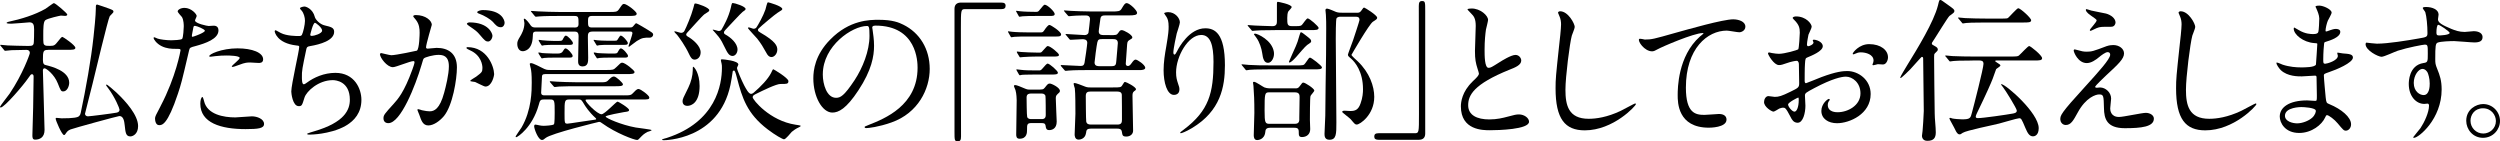 <svg xmlns="http://www.w3.org/2000/svg" id="_&#x30EC;&#x30A4;&#x30E4;&#x30FC;_2" viewBox="0 0 1068.47 60.39"><g id="_&#x30EC;&#x30A4;&#x30E4;&#x30FC;_1-2"><path d="M20.61,21.32c-2.15,0-2.27.52-2.27,4.35,0,1.69.58,2.02,1.23,2.15,2.34.58,10.01,2.47,10.01,7.54,0,1.5-.91,3.71-2.54,3.71-.98,0-1.1-.33-2.34-3.45-1.5-3.83-4.94-6.43-5.66-6.43-.52,0-.71.46-.71.91,0,1.95.71,22.56.71,25.42,0,3.25-2.08,4.16-4.03,4.16-1.04,0-1.17-.78-1.17-1.82,0-1.69.33-10.08.33-11.96.06-4.68.19-12.68.19-13,0-.46,0-1.17-.71-1.17-.46,0-.58.19-1.75,1.88-1.76,2.6-10.01,12.35-11.64,12.35-.19,0-.26-.13-.26-.33,0-.26,3.64-4.94,4.1-5.59,5.59-8.26,8.65-16.9,8.65-17.36,0-1.04-.71-1.36-1.43-1.36-1.56,0-3.77.06-6.37.13-.32,0-2.54.26-2.73.26-.26,0-.39-.2-.58-.46l-1.23-1.5c-.26-.33-.33-.33-.33-.46s.19-.13.26-.13c.39,0,2.47.2,2.93.26,2.41.07,5.4.2,7.8.2h1.43c1.23,0,1.56-.2,1.82-.78.26-.39.26-5.53.26-6.24,0-2.01-.33-3.05-2.02-3.05-.33,0-6.44.58-7.67.58-.46,0-2.08,0-2.08-.33,0-.26.65-.39.72-.46,5.52-1.17,11.38-2.99,15.93-5.59.58-.33,3.19-2.41,3.58-2.41.65,0,5.72,4.35,5.72,4.88,0,.39-.46.58-.91.58-.13,0-1.5-.13-1.82-.13-.26,0-5.59,1.17-6.63,1.95-.91.65-.91,3.51-.91,6.57,0,3.38,0,3.71.72,4.16.39.26.98.26,2.27.26,1.75,0,2.02-.33,3.38-2.02.91-1.17,1.43-1.82,1.82-1.82.26,0,5.53,3.51,5.53,4.68,0,.85-1.3.85-3.45.85h-8.13ZM23.79,50.7c0-.26.2-.33.39-.33.33,0,1.82.2,2.15.2,5.2,0,6.89-.39,7.41-.91.52-.46.71-1.04.78-1.5,2.15-10.08,4.42-22.75,5.46-32.5.26-2.08.98-9.36.98-12.03,0-1.3,0-1.69.58-1.69.26,0,4.55,1.56,5.13,1.75,1.63.65,1.82.71,1.82,1.37,0,.39-1.5,1.62-1.62,1.95-.71,1.23-6.31,24.64-7.35,28.93-.26,1.24-3.19,12.42-3.19,12.68,0,.65.58,1.1,1.23,1.1.91,0,10.47-1.23,12.16-1.56.39-.07,1.37-.26,1.37-1.3,0-.52-1.89-5.2-4.81-9.1-.78-1.04-.91-1.17-.91-1.37,0-.13.06-.26.19-.26.33,0,3.19,2.47,4.16,3.38,4.16,3.9,9.3,9.75,9.3,14.37,0,3.51-2.34,4.42-3.31,4.42-1.95,0-2.08-1.69-2.41-4.75-.19-1.88-.58-3.96-2.27-3.96-.58,0-19.83,5.27-20.87,5.72-1.24.52-1.5.97-2.15,1.88-.13.26-.33.52-.65.52-.91,0-3.58-6.24-3.58-7.02Z"></path><path d="M68.58,45.44c6.69-12.68,8.58-23.86,8.58-23.92,0-.65-.26-.65-2.34-.65-1.37,0-3.64-.07-5.79-1.17-2.08-1.04-3.38-2.86-3.38-3.51,0-.2.19-.26.26-.26.26,0,1.24.52,1.5.58.98.33,3.64.71,5.79.71.98,0,4.1-.13,4.62-.58s.72-4.88.72-5.33c0-.52,0-2.73-.78-4.03-.26-.33-1.82-1.95-1.82-2.41,0-.65,1.23-1.5,2.92-1.5,2.93,0,5.2,2.67,5.2,3.45,0,.33-.71,1.62-.71,1.95,0,1.24,5.2,2.34,5.85,2.34.26,0,1.69-.13,2.02-.13.52,0,2.15,0,2.15,2.02,0,3.64-5.52,5.52-9.82,6.69-2.21.58-2.47.65-2.73,1.82-3.31,14.17-3.38,14.24-4.75,18.46-4.49,13.52-6.83,13.52-8.06,13.52-1.56,0-1.75-2.15-1.75-2.86,0-.78.33-1.43,2.34-5.2ZM82.29,15.73c.33,0,5.27-1.75,5.27-2.6,0-.65-3.51-2.08-4.23-2.08-.39,0-.58.13-.71.78-.26,1.3-.26,1.5-.58,3.06-.07.46-.13.84.26.84ZM87.23,43.29c1.36,5.66,8.39,6.89,13.33,6.89,1.1,0,6.05-.46,7.09-.46,2.21,0,5.2,1.11,5.2,3.25,0,1.89-2.41,2.21-7.93,2.21-10.53,0-19.31-2.67-19.31-10.86,0-1.5.39-2.86.91-2.86.26,0,.65,1.62.72,1.82ZM101.6,20.67c6.18,0,10.86,1.82,10.86,4.68,0,1.56-1.37,1.56-1.89,1.56-.58,0-3.12-.2-3.64-.2-1.17,0-2.15,0-4.81,1.04-1.62.58-2.27.84-2.73.84-.13,0-.33,0-.33-.19,0-.46,3.38-2.92,3.38-3.64,0-.97-4.62-1.04-5.59-1.04-1.43,0-3.19.07-4.68.26-.39.06-1.89.26-2.15.26-.06,0-.52,0-.58-.13-.46-.85,5.2-3.45,12.16-3.45Z"></path><path d="M134.55,7.28c.32,1.11,2.15,3.12,4.23,3.58,2.73.65,4.03.97,4.03,2.73,0,3.71-5.98,5.39-10.27,6.11-1.3.2-1.43.52-1.63,1.37-1.69,8.06-1.95,9.17-1.88,11.96,0,.84,0,2.99.78,2.99.39,0,.91-.39,1.37-.72,2.99-2.21,7.28-4.16,12.16-4.16,8.19,0,11.12,6.83,11.12,11.51,0,10.99-11.83,13.59-17.03,14.43-2.47.39-4.75.46-5.2.46-.19,0-.98,0-.98-.33,0-.2,2.54-.97,3.06-1.11,12.94-3.77,15.21-9.17,15.21-13.46,0-7.93-6.11-8.39-7.28-8.39-6.18,0-11.25,4.81-12.09,7.41-1.04,3.31-1.1,3.71-2.47,3.71-2.67,0-3.19-5.66-3.19-6.24,0-3.06,3.38-17.23,3.38-19.05,0-.52-.13-.52-1.24-.65-8.26-.97-9.23-5.72-9.23-6.04,0-.2.13-.46.33-.46.33,0,1.89,1.04,2.28,1.17,2.53,1.3,6.63,1.3,7.73,1.3.78,0,1.04-.13,1.3-.52.52-.98,1.3-4.36,1.3-5.98,0-1.43-.52-3.32-1.43-4.36-.52-.58-.72-.78-.72-.97,0-.52,1.62-.78,1.95-.78.58,0,3.51.91,4.42,4.49ZM132.6,14.89c0,.39.39.46.65.46.98,0,4.42-.98,4.42-2.28s-2.67-3.32-3.06-3.32c-.85,0-2.02,5.01-2.02,5.14Z"></path><path d="M162.37,23.21c0-.26.26-.52.59-.52.19,0,3.57.91,4.29.91,1.89,0,10.79-1.88,10.92-1.95,1.1-.78,1.17-7.34,1.17-7.67,0-1.69-.13-3.64-1.62-5.53-.98-1.17-1.1-1.3-1.1-1.5,0-.46.78-.52,1.04-.52,4.35,0,6.89,2.47,6.89,4.16,0,.06-2.47,8.38-2.47,9.62,0,.39.26.58.72.58.32,0,3.31-.33,3.83-.33,4.88,0,8.65,2.34,8.65,8.32,0,5.14-1.82,16.32-5.59,20.87-1.82,2.14-4.42,3.96-6.63,3.96-2.4,0-3.06-2.28-3.83-4.49-.13-.46-.85-1.95-.85-2.14s.13-.33.33-.33c.26,0,1.43.39,1.62.46,1.37.33,2.67.46,3.31.46,1.89,0,4.29-.91,6.18-7.93.72-2.6,2.02-7.87,2.02-11.31,0-4.55-2.6-4.88-4.49-4.88-2.08,0-5.79.97-6.24,1.56-.26.32-.32.58-.97,2.79-2.6,8.84-8.91,24.83-14.17,24.83-1.43,0-2.08-.91-2.08-2.08,0-1.37.46-1.89,4.36-6.18,1.75-1.95,4.48-4.94,8-14.69.26-.65.91-2.6.91-3.05,0-.2-.06-.52-.46-.52-1.43,0-7.48,2.6-8.78,2.6-2.54,0-5.53-4.1-5.53-5.53ZM207.48,36.99c-.71,0-3.71-1.69-4.42-1.95-.46-.13-2.08-.2-2.08-.46,0-.39,2.15-1.5,2.54-1.82,2.4-1.82,2.67-2.01,2.67-3.77,0-1.11-.46-5.33-5.27-7.48-.52-.26-1.56-.71-1.56-.97,0-.39.26-.39.45-.39,8.32,0,11.31,8.19,11.38,11.51,0,.78-.98,5.33-3.71,5.33ZM210.47,15.21c0,1.1-.78,2.54-1.89,2.54-.91,0-1.43-.39-3.44-2.8-1.3-1.56-1.95-2.01-4.62-3.83-.33-.19-.98-.71-.98-.97,0-.2.52-.58,1.1-.58,8.32,0,9.82,4.88,9.82,5.66ZM215.67,9.75c0,.78-.52,1.89-1.62,1.89-1.43,0-2.15-.85-3.45-2.34-1.04-1.1-3.64-2.67-5.79-3.44-.65-.2-.85-.46-.85-.65,0-.52,1.56-.91,2.34-.91,8.06,0,9.36,4.23,9.36,5.46Z"></path><path d="M266.37,40.76c3.06,0,3.32,0,4.49-1.3,1.17-1.3,1.69-1.43,2.02-1.43.98,0,4.62,2.79,4.62,3.58,0,.91-.39.91-3.45.91h-22.88c-.65,0-.91,0-.91.33,0,.84,5,5.98,6.83,5.98,1.36,0,6.24-5.39,6.83-5.39.46,0,4.94,2.73,4.94,3.58,0,.58-.32.65-2.27.91-.71.13-7.74,1.36-7.74,1.88,0,.65,6.7,3.58,12.81,4.68,1.04.2,6.83.85,6.83,1.11,0,.33-1.5.65-1.76.78-1.62.91-1.75,1.04-3.57,2.92-.33.39-.52.52-.91.52-1.17,0-8.97-2.86-14.82-7.08-.58-.46-.91-.65-1.43-.65-.06,0-20.54,4.94-22.82,6.89-.78.65-1.04.84-1.56.84-1.63,0-3.32-4.81-3.32-5.79,0-.32.06-.78.52-.78.26,0,1.43.26,1.69.32.65.13,1.17.2,1.75.2.71,0,4.03-.13,4.49-.65.32-.33.32-4.1.32-4.88,0-5.26,0-5.72-1.95-5.72h-2.6c-1.62,0-1.75.39-2.27,2.34-2.67,9.56-9.04,13.78-9.62,13.78-.13,0-.26-.06-.26-.19,0-.39,2.15-3.32,2.54-3.97,4.35-7.47,4.35-15.86,4.35-19.18,0-3.71-.19-4.94-.39-5.98-.06-.33-.45-1.69-.45-1.95,0-.33.32-.39.58-.39.84,0,4.29,1.82,4.55,1.95,1.82.98,2.34.98,3.57.98h23.86c2.86,0,3.19.06,4.49-1.24,1.62-1.62,1.88-1.88,2.47-1.88,1.23,0,5.27,3.31,5.27,3.96,0,.91-1.24.91-3.45.91h-34.65c-1.36,0-1.49.46-1.49,1.56,0,.98-.33,5.46-.33,6.37,0,1.17.98,1.17,1.5,1.17h33.61ZM245.44,11.77c.91,0,1.82-.07,1.82-1.5,0-2.92,0-3.45-1.76-3.45h-6.89c-1.5,0-5.92,0-8.19.2-.26,0-1.17.13-1.36.13-.26,0-.39-.13-.58-.39l-1.24-1.5c-.26-.33-.32-.33-.32-.46,0-.07.06-.13.26-.13.46,0,2.47.19,2.86.19,2.99.13,5.85.26,8.91.26h21.39c2.79,0,3.38,0,4.16-1.1,1.43-2.08,1.56-2.34,2.21-2.34,1.17,0,5.4,3.25,5.4,4.16,0,.97-1.17.97-3.51.97h-15.6c-1.56,0-1.69.84-1.69,2.08,0,2.15,0,2.86,1.69,2.86h16.12c.46,0,1.04,0,1.43-.46.26-.2,1.04-1.37,1.3-1.37s2.08,1.11,2.67,1.43c4.35,2.6,4.62,2.73,4.62,3.51,0,.46-.46,1.23-1.43,1.23-2.54,0-3.19,0-5.52,1.43-.33.2-2.67,1.95-3.32,2.47-.13,0-.26-.06-.26-.26,0-.26,1.69-4.88,1.69-5.53,0-.71-.58-.71-.98-.71h-16.12c-1.95,0-1.95,1.04-1.95,2.54,0,1.37.13,7.41.13,8.65,0,1.62,0,3.71-2.41,3.71-1.89,0-1.89-1.56-1.89-2.28,0-1.62.2-9.04.2-10.6,0-1.88-.85-2.01-1.89-2.01h-16.06c-1.56,0-1.56.46-1.62,2.08-.19,6.24-3.97,6.31-4.29,6.31-1.62,0-2.34-1.56-2.34-3.12,0-.91.13-1.43,1.3-3.32.46-.78,1.75-2.92,1.75-5.59,0-.26-.26-1.36-.26-1.62,0-.13.06-.26.19-.26.71,0,2.28,2.15,2.73,2.86.59.78,1.1.91,2.21.91h16.45ZM238.49,22.88q1.62,0,2.15-1.11c.26-.39.65-1.1,1.04-1.1.91,0,3.06,2.47,3.06,3.18,0,.78-.71.78-1.82.78h-6.63c-1.11,0-2.34,0-3.71.13-.2,0-.91.2-.98.2-.13,0-.26-.2-.46-.52l-.91-1.43c0-.06-.13-.26-.13-.39s.06-.2.13-.2c.26,0,1.3.2,1.5.26.52,0,2.73.2,4.68.2h2.08ZM238.55,17.49c1.62,0,1.69,0,2.21-1.1.2-.39.65-1.17,1.04-1.17.85,0,3.06,2.47,3.06,3.18,0,.78-.71.78-1.82.78h-6.7c-1.04,0-2.28,0-3.71.13-.13,0-.85.2-.98.2-.06,0-.13-.07-.39-.46l-.91-1.43c0-.06-.13-.32-.13-.39,0-.13,0-.2.13-.2.26,0,1.3.2,1.5.2,1.56.13,3.12.26,4.68.26h2.02ZM256.04,35.17c2.92,0,3.19,0,4.42-1.36.85-.85,1.37-1.11,1.95-1.11.91,0,3.83,2.73,3.83,3.32,0,.84-1.3.84-3.51.84h-16.06c-1.89,0-5.07,0-7.67.13-.26,0-1.76.2-1.89.2-.26,0-.39-.13-.58-.39l-1.3-1.5q-.26-.32-.26-.46c0-.13.13-.13.19-.13.46,0,2.41.2,2.86.2,1.89.07,5.27.26,8.97.26h9.04ZM243.36,42.51c-2.08,0-2.08.58-2.08,5.79,0,4.29,0,4.55,1.24,4.55.78,0,9.88-1.5,11.7-1.69.2,0,.58-.07.58-.33,0-.2-.19-.33-.26-.39-2.86-2.6-4.42-5.14-4.75-5.66-1.24-2.08-1.37-2.28-2.54-2.28h-3.9ZM262.08,17.42c1.1,0,1.56,0,1.76-.33.78-1.24,1.17-1.88,1.43-1.88.91,0,3.06,2.54,3.06,3.18,0,.78-.71.78-1.82.78h-6.63c-1.1,0-2.34,0-3.71.13-.13,0-.91.2-.98.2-.13,0-.33-.33-.39-.46l-.91-1.5c-.06-.07-.19-.26-.19-.39,0-.07.06-.13.13-.13.26,0,1.3.2,1.5.2.52.07,2.73.2,4.68.2h2.08ZM262.15,22.88c1.43,0,1.63,0,2.15-1.11.2-.39.65-1.1,1.04-1.1.91,0,3.06,2.54,3.06,3.18,0,.78-.71.78-1.82.78h-6.63c-1.17,0-2.34,0-3.71.13-.19,0-.91.2-.98.2-.13,0-.26-.2-.46-.52l-.91-1.43c-.06-.13-.13-.26-.13-.39s.06-.2.13-.2c.26,0,1.3.2,1.5.26.52,0,2.73.2,4.68.2h2.08Z"></path><path d="M333.58,35.88c-1.82,0-7.41,2.73-10.66,4.35-.84.46-1.23.65-1.23,1.37,0,.97,7.22,10.01,18.33,11.7.33.07,2.21.26,2.21.52,0,.13-.32.39-.78.58-1.17.52-2.41,1.37-3.06,1.95-.46.46-2.54,3.18-3.31,3.18-.59,0-3.71-1.75-6.96-4.22-8.84-6.7-10.92-13.52-13.07-21.71-.78-3.06-1.04-3.45-1.37-3.45-.26,0-.52.2-.52.39-.13,1.11-.78,4.88-.98,5.79-5.01,23.6-28.28,23.6-28.54,23.6s-.72-.07-.72-.26,1.76-.65,2.02-.71c21.19-6.83,23.6-23.01,23.6-29.9,0-.84,0-1.36-.13-1.82-.19-.85-.32-1.24-.32-1.62,0-.26.39-.26.58-.26.58,0,6.89.58,6.89,2.21,0,.26-.58,1.23-.58,1.49,0,.78,2.08,5.53,3.06,7.41.84,1.56,1.95,3.64,2.92,3.64.46,0,.78-.2,1.11-.46,3.19-2.73,6.11-5.79,7.48-8.45.19-.39.71-1.62.91-1.62s6.5,3.77,6.5,5.07-.78,1.24-3.38,1.24ZM302.77,5c-.33.26-1.37.85-1.63,1.04-1.1.78-5.52,5.92-6.63,7.02-.72.78-1.24,1.3-1.24,1.69s.33.65.52.78c2.34,1.3,5.66,4.1,5.66,6.83,0,2.08-1.37,3.12-2.6,3.12-1.17,0-1.75-1.11-2.34-2.34-1.69-3.64-4.16-7.02-5.14-8.25-.2-.2-1.17-1.11-1.17-1.37,0-.13.13-.13.26-.13.39,0,2.21.65,2.6.65s1.1-.13,1.43-.78c.84-1.56,2.99-6.63,3.83-9.82.46-1.89.46-1.95.85-1.95.98,0,6.11,1.82,5.98,2.92-.06.26-.26.52-.39.58ZM299,36.73c0,7.15-3.51,8.51-5.2,8.51-1.82,0-2.08-1.3-2.08-1.95,0-.91.26-1.43,2.47-5.85,1.17-2.34,1.89-5.33,1.89-7.41,0-.46,0-1.5.13-1.5.33-.2,2.79,2.6,2.79,8.19ZM317.4,5.07c-.59.39-6.18,6.44-7.41,7.74-.46.46-.58.78-.58,1.04,0,.33.13.65.52.84,2.34,1.3,5.27,3.77,5.27,6.5,0,1.3-.84,2.73-2.15,2.73-1.43,0-2.21-1.56-2.6-2.28-1.82-3.71-2.27-4.55-3.31-5.92-.58-.78-1.82-2.08-2.54-2.92,0-.13.13-.13.26-.13.32,0,1.95.58,2.34.58.46,0,.91-.2,1.17-.58.91-1.56,2.99-5.2,3.97-9.36.39-1.82.46-2.02.85-2.02.78,0,5.65,1.5,5.46,2.6-.06.39-.39.58-1.23,1.17ZM323.96,12.81c0,.52.26.65,1.1,1.17,6.44,3.71,7.15,5.66,7.15,7.21,0,1.82-1.3,3.19-2.47,3.19s-1.82-1.04-2.15-1.69c-1.56-2.79-2.21-3.9-3.96-6.17-.59-.71-3.97-4.23-3.97-4.55,0-.19.26-.26.39-.26.32,0,1.69.58,2.02.58.46,0,.97-.19,1.23-.58.71-1.04,2.86-4.81,3.83-7.61.2-.46.65-3.12,1.1-3.12.26,0,6.11,1.63,6.11,2.86,0,.39-.26.52-2.02,1.62-.98.58-6.96,5.59-8.06,6.7-.13.13-.33.33-.33.65Z"></path><path d="M372.78,11.83c0,.2.13.46.13.72.26,2.08.65,4.16.65,7.02,0,4.36-.98,10.4-6.7,19.05-5.2,7.93-8.52,9.49-11.12,9.49-4.29,0-8.13-6.7-8.13-14.62,0-3.45.72-10.01,7.22-16.58,8.26-8.45,16.97-8.45,20.74-8.45,5.92,0,8.65,1.17,10.47,2.08,7.02,3.45,11.31,10.4,11.31,18.92s-4.88,18.85-16.38,22.88c-5.52,1.95-9.82,2.41-10.79,2.41-.26,0-.65-.07-.65-.46,0-.2.13-.26,1.76-.91,6.76-2.67,20.87-8.26,20.87-24.44,0-2.54-.26-18-18.01-18-1.3,0-1.36.52-1.36.91ZM351.65,31.79c0,4.23,1.69,10.01,5.66,10.01,1.89,0,3.44-.78,7.93-7.54,3.45-5.26,6.37-12.48,6.37-18.92,0-3.9-.26-4.23-1.1-4.23-6.18,0-18.85,8.39-18.85,20.67Z"></path><path d="M427.96,1.11c1.24,0,1.82.39,1.82,1.36s-.52,1.43-1.82,1.43h-15.54c-1.75,0-1.75.39-1.75,8.19,0,7.28.06,39.59.06,46.22,0,1.49-.32,2.08-1.36,2.08-1.43,0-1.43-.46-1.43-4.29V3.77c0-1.82,1.04-2.67,2.79-2.67h17.23Z"></path><path d="M444.86,13.85c.84,0,.98-.2,1.69-1.24.33-.52,1.37-1.95,1.95-1.95.65,0,5,2.86,5,4.03,0,.91-1.04.91-1.95.91h-12.68c-1.3,0-3.51,0-5.27.13-.19,0-1.17.2-1.37.2-.13,0-.26-.2-.39-.46l-.85-1.5c-.13-.2-.19-.33-.19-.39,0-.13,0-.2.13-.2.06,0,1.37.2,1.62.2,1.69.19,4.88.26,6.5.26h5.79ZM440.96,52.59c-2.02,0-2.02.58-2.02,2.99,0,.97,0,3.71-3.19,3.71-1.43,0-1.43-1.17-1.43-1.88,0-2.08.2-12.29.2-14.56,0-.39-.06-2.86-.52-4.36-.06-.26-.65-1.43-.65-1.75,0-.26.26-.39.46-.39.71,0,2.21.65,4.55,1.63.85.32,1.24.32,2.08.32h2.21c2.93,0,3.25,0,3.9-.84,1.17-1.5,1.37-1.75,2.15-1.75.72,0,4.29,1.69,4.29,3.12,0,.39-.13.65-.78,1.17-.78.78-.98.97-.98,2.01,0,1.56.39,9.17.39,9.95,0,3.12-2.08,3.64-3.19,3.64-1.3,0-1.43-.84-1.56-1.88-.2-1.11-.91-1.11-1.69-1.11h-4.23ZM442.33,6.83c-1.62,0-3.77,0-5.27.13-.26,0-1.17.2-1.37.2-.13,0-.26-.2-.39-.46l-.84-1.5c-.13-.2-.2-.33-.2-.39,0-.13,0-.2.13-.2.06,0,1.36.2,1.62.2,1.62.19,4.94.26,6.56.26.98,0,1.17,0,1.89-.98q1.62-2.08,2.02-2.08c1.17,0,4.29,2.99,4.29,3.97,0,.84-.98.84-2.21.84h-6.24ZM443.89,30.1c.84,0,.98-.06,1.62-.78,1.1-1.3,1.89-2.15,2.21-2.15.85,0,4.42,3.12,4.42,3.9s-1.24.78-2.54.78h-7.09c-4.23,0-5.52.13-5.72.13-.13.06-.78.19-.91.19-.2,0-.26-.13-.46-.45l-.85-1.5c-.13-.2-.19-.33-.19-.39,0-.13.06-.19.19-.19.19,0,1.43.19,1.62.19,1.82.26,4.75.26,6.5.26h1.17ZM444.15,22.49c.85,0,.91-.07,1.69-.98,1.5-1.69,1.62-1.82,2.01-1.82,1.04,0,4.75,3.06,4.75,3.77s-1.04.71-2.73.71h-7.22c-1.17,0-3.57.07-5.27.2-.26,0-1.17.13-1.36.13s-.26-.13-.39-.39l-.91-1.5c-.13-.26-.13-.33-.13-.46,0-.07,0-.13.13-.13,0,0,1.37.19,1.62.19,1.63.13,4.94.26,6.57.26h1.23ZM445.12,50.9c.58,0,1.82,0,1.82-1.69,0-.71,0-7.87-.13-8.26-.39-.97-1.23-.97-1.82-.97h-4.35c-.52,0-1.89,0-1.89,1.62,0,.71.06,7.87.26,8.39.32.91,1.3.91,1.88.91h4.23ZM474.24,15.02c2.73,0,3.06,0,3.71-.98.59-.84.78-1.17,1.5-1.17.85,0,4.49,1.95,4.49,3.12,0,.39-.19.52-1.3,1.17-.39.26-.84.52-.91,1.75-.06,1.3-.59,7.74-.59,8.32s.33.97.91.97c.39,0,.85-.13,1.56-1.17.85-1.24,1.3-1.56,1.76-1.56.71,0,4.09,2.21,4.09,3.51,0,.84-1.36.91-1.88.97h-22.56c-1.56,0-5.92,0-8.19.2-.2,0-1.17.13-1.37.13-.26,0-.39-.13-.58-.39l-1.3-1.5q-.26-.33-.26-.46c0-.13.13-.13.26-.13,1.17,0,6.96.39,8.32.39,1.1,0,1.43-.46,1.62-1.37.19-.97,1.17-7.74,1.17-8.51,0-1.56-1.5-1.56-2.08-1.56-.71,0-4.49.26-5.07.26-.26,0-.39-.13-.58-.39l-1.23-1.5c-.13-.13-.33-.33-.33-.46s.13-.13.26-.13c1.1,0,6.56.46,7.87.46.71,0,1.5-.26,1.69-1.11.06-.26.65-5.33.65-5.72,0-1.17-.84-1.56-1.69-1.56-.52,0-4.1,0-5.98.2-.19,0-1.17.13-1.36.13s-.46-.26-.58-.46l-1.24-1.43q-.32-.39-.32-.46c0-.13.19-.13.26-.13.39,0,2.41.2,2.86.2,1.88.06,5.2.26,8.91.26h8.39c2.79,0,3.58-.07,4.23-1.17,1.1-1.82,1.43-2.41,2.21-2.41,1.17,0,4.42,3.05,4.42,4.16,0,.91-1.1,1.1-3.77,1.1h-9.95c-.71,0-1.75,0-1.95,1.37-.72,5.01-.72,5.2-.72,5.46,0,1.56,1.37,1.56,1.95,1.56h2.73ZM466.12,54.99c-1.69,0-1.82.71-1.95,1.82-.39,2.86-3.06,2.86-3.19,2.86-1.69,0-1.69-1.88-1.69-2.21,0-1.23.33-7.41.33-8.84,0-2.41,0-8.97-.26-10.86-.07-.26-.52-1.62-.52-1.95,0-.26.32-.33.45-.33.52,0,3.12.98,3.71,1.24,1.3.52,1.62.65,2.99.65h9.69c3.12,0,3.45,0,4.03-1.04.71-1.17.78-1.3,1.17-1.3s4.62,2.08,4.62,3.12c0,.33-.46.65-.78.84-.71.52-.71,1.3-.71,2.08,0,2.08.26,12.48.26,14.82,0,1.43-1.23,2.47-2.86,2.47s-1.69-.46-1.95-2.08c-.19-1.3-1.36-1.3-1.88-1.3h-11.44ZM477.56,53.24c1.69,0,1.95-.85,1.95-2.02,0-2.08,0-9.1-.06-10.66-.06-1.04-.71-1.43-1.88-1.43h-11.57c-1.17,0-1.95.32-1.95,1.88,0,.78.06,10.33.19,10.92.19.98.91,1.3,1.89,1.3h11.44ZM470.99,16.71c-1.17,0-1.75.13-2.02,1.43-.26,1.04-1.17,7.93-1.17,8.58,0,1.56,1.43,1.56,2.02,1.56h5.33c1.75,0,1.82-.78,1.95-2.21.06-1.24.65-6.89.65-7.67,0-1.62-1.23-1.69-2.02-1.69h-4.75Z"></path><path d="M513.37,14.95c-5.53,0-10.73,9.1-10.73,15.99,0,2.08.33,3.25.85,4.81.46,1.24.58,1.76.58,2.47,0,2.14-1.75,2.34-2.34,2.34-2.99,0-4.42-5.4-4.42-10.53,0-3.32.52-6.76,1.17-10.34.91-5.33.98-6.76.98-8.32,0-2.27-.39-3.25-.84-4.03-.13-.26-1.1-1.56-1.1-1.69s.78-.46,1.75-.46c2.99,0,5,2.6,5,4.36,0,.78-1.17,4.09-1.36,4.81-.13.52-1.43,6.44-1.43,8.06,0,.2,0,.91.52.91.33,0,.72-.78,1.17-1.62.72-1.43,5.14-9.62,11.96-9.62,4.03,0,8.39,2.14,8.39,15.79,0,9.17-1.82,19.57-14.17,26.91-2.6,1.56-4.42,2.15-4.68,2.15-.13,0-.26-.07-.26-.2,0-.2.13-.33,1.62-1.43,10.66-8.06,12.61-15.6,12.61-28.86,0-7.15-1.3-11.51-5.27-11.51Z"></path><path d="M554,27.95c2.93,0,3.25,0,3.9-.98,1.43-2.08,1.62-2.34,2.02-2.34.52,0,5.07,3.45,5.07,4.16,0,.85-1.23.85-3.51.85h-19.18c-5.66,0-7.54.13-8.19.19-.19,0-1.17.2-1.37.2-.26,0-.39-.2-.58-.46l-1.23-1.5c-.26-.26-.33-.33-.33-.39,0-.13.13-.2.26-.2.45,0,2.47.26,2.86.26,3.19.2,5.85.2,8.91.2h11.38ZM544.9,12.87c-5.66,0-7.54.13-8.19.2-.2,0-1.17.13-1.37.13-.26,0-.39-.13-.58-.46l-1.23-1.43c-.26-.33-.33-.39-.33-.46,0-.13.13-.13.26-.13.46,0,2.47.2,2.92.2.52,0,5.59.26,7.48.26,1.75,0,1.88-1.11,1.88-2.08V2.28c0-1.37,0-1.5.46-1.5.06,0,5.85,1.04,5.85,2.27,0,.33-1.23,1.56-1.43,1.82-.39.58-.46,2.08-.46,2.79,0,2.67,0,3.51,2.02,3.51h1.75c1.95,0,2.15-.2,2.54-.58.46-.46,1.88-2.73,2.41-2.73.84,0,4.68,3.45,4.68,4.03,0,.97-1.17.97-3.51.97h-15.15ZM553.67,37.77c.52,0,1.17,0,1.75-.85,1.1-1.49,1.17-1.62,1.62-1.62.78,0,4.68,2.54,4.68,3.38,0,.46-1.5,1.95-1.62,2.34-.26.58-.26,9.36-.26,10.27,0,.58.13,3.32.13,3.9,0,2.14-1.5,3.38-3.51,3.38-1.17,0-1.37-.58-1.37-1.5,0-1.62,0-2.47-1.82-2.47h-10.47c-1.82,0-1.95.97-2.02,1.75-.33,3.51-3.38,3.51-3.51,3.51-1.43,0-1.43-1.69-1.43-2.08,0-1.5.26-8.19.26-9.49,0-5.72-.13-7.87-.39-11.64,0-.19-.19-1.1-.19-1.3,0-.39.32-.39.46-.39.78,0,3.77,2.14,4.42,2.4.52.2,1.43.39,2.02.39h11.25ZM541.91,26.85c-1.56,0-2.15-1.62-2.47-4.22-.26-1.82-1.1-4.62-2.47-6.5-.13-.13-1.04-1.36-1.04-1.43,0-.26.26-.33.46-.33.98,0,7.28,2.73,8.06,7.87.32,2.28-.98,4.62-2.54,4.62ZM542.49,39.46c-1.95,0-2.02.39-2.02,7.8,0,5.33.26,5.66,2.21,5.66h10.73c1.95,0,1.95-1.3,1.89-2.6,0-1.23.13-7.28.13-8.64,0-.98,0-2.21-1.95-2.21h-10.99ZM560.37,17.68c0,.39-.32.58-.78.91-1.37.84-1.82,1.37-5.53,5.66-.65.71-2.21,2.47-2.99,2.47-.19,0-.19-.2-.19-.33,0-.19,2.47-5.52,2.93-6.63.71-1.69.78-1.88,1.62-4.81.33-1.04.39-1.17.65-1.17.33,0,1.76,1.17,2.27,1.56,1.82,1.43,2.02,1.62,2.02,2.34ZM579.8,5.46c1.1,0,1.43-.13,2.01-.91.78-1.17.91-1.3,1.24-1.3.26,0,5.53,3.25,5.53,4.29,0,.58-.2.71-1.82,1.75-1.56.98-9.17,14.11-9.17,14.17,0,.33,2.34,2.47,2.67,2.73,5.07,4.81,7.08,10.72,7.08,15.21,0,7.67-6.11,11.83-7.48,11.83-.71,0-.91-.26-2.6-2.28-.52-.58-3.64-2.86-3.64-3.12,0-.33.46-.52.91-.52.2,0,2.28.13,2.6.13,1.95,0,3.38-.39,4.36-3.25.91-2.47,1.04-4.68,1.04-6.05,0-7.67-3.51-11.64-4.94-12.94-1.37-1.17-1.5-1.3-1.5-1.88,0-.26,1.88-5.2,2.21-6.17.39-1.17,2.73-8.19,2.73-8.58,0-1.23-.65-1.43-1.69-1.43h-6.37c-.39,0-1.3,0-1.76.71-.32.58-.32,7.54-.32,8.78,0,5.66.26,30.55.26,35.62s0,7.48-2.99,7.48c-2.08,0-2.08-1.75-2.08-2.54,0-.13.33-6.83.33-7.74,0-3.64.26-22.43.33-26.07,0-1.76.06-8.78.06-11.25,0-1.3,0-4.36-.13-5.79,0-.33-.19-1.75-.19-2.01,0-.52.39-.65.72-.65.65,0,3.31,1.24,3.83,1.43.91.33,1.88.33,2.79.33h5.98Z"></path><path d="M589.16,59.74c-1.23,0-1.82-.39-1.82-1.37s.52-1.43,1.82-1.43h15.54c1.75,0,1.75-.39,1.75-8.19,0-7.28-.07-39.59-.07-46.22,0-1.5.33-2.08,1.37-2.08,1.37,0,1.37.46,1.37,4.29v52.33c0,1.82-.97,2.67-2.73,2.67h-17.23Z"></path><path d="M629.27,34.91c1.95-1.82,2.8-2.67,2.8-3.51,0-.2-.46-1.69-.58-2.02-.78-2.47-1.11-3.96-1.11-7.61,0-1.5.33-9.04.33-10.72,0-3.25-.91-4.23-1.95-5.27-1.37-1.43-1.56-1.62-1.56-1.82,0-.26,1.56-.33,1.76-.33,3.71,0,7.02,2.99,7.02,4.88,0,.58-.78,3.51-.91,4.16-.26,1.82-.58,4.81-.58,8.58,0,2.47,0,7.74,1.69,7.74.91,0,1.3-.26,4.81-2.47.71-.45,4.81-3.05,6.7-3.05,1.5,0,2.47,1.3,2.47,2.41,0,1.95-2.67,2.99-5,3.9-15.47,6.24-17.68,10.99-17.68,15.21s3.77,6.05,9.04,6.05c3.25,0,5.85-.65,7.8-1.17,2.93-.78,3.64-.97,4.88-.97,2.21,0,4.29,1.5,4.29,3.12,0,3.32-13.26,3.64-16.71,3.64-2.99,0-12.42,0-12.42-10.21,0-1.82.52-6.3,4.94-10.53Z"></path><path d="M673.01,11.57c0,.65-1.1,3.12-1.23,3.64-.91,3.31-2.73,17.68-2.73,23.14,0,6.57,1.24,12.42,9.95,12.42,3.19,0,7.87-.65,13.65-3.38.98-.46,5.92-3.18,6.18-3.18s.32.19.32.32c0,.71-9.62,11.18-21.84,11.18-8.45,0-12.48-4.88-12.48-17.94,0-4.03.13-5.33,1.5-18.07.26-2.14.85-7.47.85-9.29,0-1.17-.2-2.28-.58-3.19-.07-.19-.72-1.69-.72-1.75,0-.46.52-.65.91-.65,3.38,0,6.24,5.26,6.24,6.76Z"></path><path d="M703.11,16.9c2.79,0,3.77-.26,12.68-2.79,5.79-1.62,20.61-5.85,24.96-5.85,2.27,0,5.2.91,5.2,3.12,0,1.69-1.69,2.41-2.6,2.41-.84,0-4.55-.71-5.33-.71-8.25,0-17.49,7.61-17.49,24.38,0,10.92,4.09,11.64,7.93,11.64.98,0,5.66-.39,6.18-.39,2.01,0,3.25.85,3.25,2.41,0,3.45-7.15,3.45-7.54,3.45-13.33,0-13.33-10.86-13.33-13.91,0-2.86.07-16.64,9.49-25.03.26-.2,1.56-1.24,1.56-1.37s-.26-.13-.39-.13c-3.71,0-17.23,5.79-19.31,6.96-.91.52-1.56.85-2.28.85-3.25,0-6.31-4.36-5.53-5.27.26-.33,2.21.26,2.54.26Z"></path><path d="M779.03,19.76c0,2.15-4.94,4.09-6.5,4.75-.91.33-.97.58-1.11,2.86-.13,1.43-.13,6.7-.13,7.02,0,.39,0,1.17.58,1.17.2,0,5.53-2.21,6.57-2.6,6.44-2.41,9.36-2.6,11.05-2.6,4.75,0,10.01,3.71,10.01,9.82,0,8.58-9.04,12.48-14.37,12.48-3.71,0-6.7-1.89-6.7-5.27,0-3.05,2.67-5.13,3.25-5.13.2,0,.33.19.33.32,0,.2-.13.33-.26.52-.2.26-.58.78-.58,1.75,0,3.12,3.58,3.12,4.22,3.12,4.29,0,9.75-2.86,9.75-8.06,0-4.62-3.45-7.15-6.24-7.15-1.82,0-5.85.85-13.46,4.88-3.64,1.95-4.03,2.14-4.03,3.25,0,.71.2,3.64.2,4.29,0,2.99-.97,7.28-3.32,7.28-1.75,0-2.47-1.37-2.99-2.41-2.08-4.03-2.41-4.03-3.25-4.03-.58,0-1.23.26-1.62.39-.39.19-2.01,1.3-2.47,1.3-.71,0-4.03-1.95-4.03-4.1,0-1.17.71-2.54,1.88-2.54.39,0,2.28.33,2.67.33,1.76,0,2.93-.33,6.76-2.21,3.32-1.62,3.71-1.82,3.71-3.64,0-1.5-.07-7.02-.13-8.13,0-.46-.2-1.43-.91-1.43-.78,0-2.6.46-2.99.58-3.32,1.11-3.64,1.24-4.62,1.24-2.21,0-4.68-4.49-4.68-4.94,0-.33.26-.46.52-.46.2,0,.98.26,1.17.26,1.17.2,2.15.33,2.99.33,2.34,0,7.87-1.56,8.26-1.95.32-.46.65-6.37.65-7.08,0-2.02-.33-3.32-2.14-5.2-.13-.13-.91-.91-.91-1.04,0-.58,1.04-.71,1.43-.71,4.36,0,6.7,3.18,6.7,4.42,0,.58-1.24,2.92-1.37,3.38-.06.46-.65,3.06-.65,4.23,0,.26.13.71.52.71.46,0,2.28-.71,2.28-1.62,0-.13-.33-.78-.33-.91,0-.06.13-.2.26-.26.91-.13,4.03.78,4.03,2.79ZM764.21,44.66c0,.98,1.75,3.06,2.73,3.06.91,0,1.82-1.82,1.82-5,0-.26,0-.91-.19-1.04-.2,0-4.36,2.08-4.36,2.99ZM806.91,24.44c0,1.37-.78,3.12-2.15,3.12-.39,0-1.88-.13-2.21-.13-.33.07-1.69.46-1.95.46-.13,0-.33-.06-.33-.32,0-.13.2-.46.2-.52.13-.39.26-.71.26-1.17,0-2.6-3.25-3.51-5.46-3.51-1.04,0-1.62.26-2.54.65-.26.13-.46.2-.65.2s-.26-.07-.26-.26c0-.46,2.73-4.1,7.02-4.1,5,0,8.06,2.6,8.06,5.59Z"></path><path d="M827,22.75c-.39.39-.39.65-.39,1.69,0,5.27.19,19.05.26,24.05,0,2.27.46,5.85.46,8.06,0,2.34-.84,3.64-3.64,3.64-2.14,0-2.27-1.82-2.27-2.15s.19-1.75.26-2.08c.07-.58.52-7.02.52-8.51,0-3.51-.26-19.05-.26-22.17,0-.52,0-.98-.58-.98-.26,0-4.09,4.49-4.94,5.33-.52.58-3.77,3.71-4.09,3.71-.2,0-.2-.13-.2-.2,0-.39,2.6-4.62,3.06-5.4,4.29-6.96,11.31-18.4,13.07-25.42.52-2.14.52-2.34,1.04-2.34.33,0,.58.2,2.92,1.88,2.73,1.95,3.05,2.15,3.05,2.86,0,.58-.19.71-2.08,2.08-.71.58-5.46,8.39-6.5,9.95-.97,1.37-1.04,1.56-1.04,1.95,0,.33.33.46,1.11.91,1.3.65,1.43,1.1,1.43,1.62,0,.39-.33.71-1.17,1.5ZM843.05,25.87c-5.66,0-7.54.13-8.19.2-.2,0-1.17.19-1.37.19-.26,0-.39-.19-.58-.46l-1.23-1.5c-.13-.13-.33-.32-.33-.39,0-.13.13-.2.26-.2.46,0,2.47.2,2.86.26,3.18.13,5.85.19,8.91.19h15.93c2.47,0,3.18-.06,3.58-.46.71-.58,3.83-4.03,4.35-4.03.58,0,5.53,3.97,5.53,5.2,0,.98-1.17.98-3.45.98h-16.12c-.26,0-.46.06-.46.26,0,.13.06.2.97.78.85.52,1.24.78,1.24,1.1,0,.39-1.62,1.3-1.82,1.56-.33.84-1.24,3.51-1.5,4.16-.71,1.82-2.47,5.92-6.7,14.63-.19.39-.52,1.17-.52,1.56,0,.52.52.58.97.58,2.15,0,12.09-1.43,14.89-1.95.71-.13,1.69-.33,1.69-1.24s-4.75-8.51-5.79-9.88c-.07-.07-.65-.91-.98-1.3,0-.07.13-.13.2-.13,1.75,0,15.93,12.22,15.93,18.79,0,3.12-1.82,3.51-2.41,3.51-1.69,0-2.41-1.62-3.25-3.51-1.75-4.16-1.82-4.22-2.73-4.22-.84,0-7.21,1.95-8.58,2.27-2.47.65-13.98,2.93-15.54,3.97-.78.52-.91.65-1.17.65-.65,0-1.23-.13-2.47-2.92-.26-.65-2.02-3.51-2.02-3.9,0-.13.07-.26.33-.26.2,0,.72.2.85.26.84.2,3.18.39,4.29.39,3.45,0,3.58-.58,4.16-2.86.84-3.06,4.94-19.05,4.94-20.87,0-1.37-.97-1.37-1.69-1.43h-2.99ZM856.05,7.93c1.11,0,1.76,0,2.15-.26.33-.19,3.83-4.16,4.36-4.16.91,0,5.53,4.16,5.53,5.14s-1.17.97-3.51.97h-16.06c-5.66,0-7.54.13-8.19.2-.19,0-1.17.2-1.36.2-.26,0-.39-.2-.58-.46l-1.24-1.5c-.13-.2-.33-.33-.33-.39,0-.13.13-.19.26-.19.46,0,2.47.19,2.86.26,3.19.13,5.85.2,8.91.2h7.21Z"></path><path d="M900.45,19.7c.91-.32,1.88-.45,2.73-.45,2.6,0,4.61,1.62,4.61,3.57,0,2.34-2.47,4.62-7.54,9.3-.71.71-4.81,4.49-4.81,5,0,.26.32.39.65.39.13,0,1.24-.13,1.43-.13,2.4,0,4.75,2.15,4.75,4.75,0,.65-.39,3.57-.39,4.22s.13,3.64,3.77,3.64c1.82,0,9.82-1.76,11.44-1.76,1.75,0,3.45.98,3.45,2.47,0,3.51-5.4,4.09-12.42,4.09-7.74,0-8.84-4.09-8.91-8.58-.13-5.27-.13-5.85-2.08-5.85-1.3,0-5.59,1.17-9.17,7.8-1.82,3.31-2.86,5.26-5.07,5.26-1.62,0-2.34-1.5-2.34-2.34,0-1.75,0-2.47,10.66-14.11,5.59-6.17,10.66-11.7,10.66-13.58,0-.72-.39-1.11-1.1-1.11-.91,0-2.73,1.37-3.64,2.14-1.5,1.24-3.38,2.54-5.26,2.54-3.77,0-5.59-4.68-5.59-5.33,0-.26.13-.52.46-.52.2,0,1.69.46,1.82.46.91.26,1.82.52,3.19.52,2.21,0,2.86-.19,8.71-2.41ZM893.69,4.49c.98.26,5.53,1.1,6.37,1.3,2.14.58,4.09,2.08,4.09,3.83,0,.52-.39,1.82-1.82,1.82-4.55,0-4.68,0-6.24.58-.46.13-2.27,1.17-2.67,1.17-.13,0-.26-.13-.26-.33,0-.46,2.92-3.38,2.92-4.16,0-.39-1.04-1.04-2.41-2.01-2.01-1.37-2.21-2.15-2.21-2.47,0-.2.13-.33.26-.33.19,0,1.62.52,1.95.58Z"></path><path d="M938.21,11.57c0,.65-1.1,3.12-1.23,3.64-.91,3.31-2.73,17.68-2.73,23.14,0,6.57,1.24,12.42,9.95,12.42,3.19,0,7.87-.65,13.65-3.38.98-.46,5.92-3.18,6.18-3.18s.32.19.32.32c0,.71-9.62,11.18-21.84,11.18-8.45,0-12.48-4.88-12.48-17.94,0-4.03.13-5.33,1.5-18.07.26-2.14.85-7.47.85-9.29,0-1.17-.2-2.28-.58-3.19-.07-.19-.72-1.69-.72-1.75,0-.46.52-.65.91-.65,3.38,0,6.24,5.26,6.24,6.76Z"></path><path d="M990.08,3.83c-.06-.2-.46-.84-.46-.97,0-.46,1.24-.46,1.62-.46,1.75,0,5.27,1.62,5.27,2.99,0,.65-1.43,2.99-1.62,3.45-.46,1.04-.98,3.31-.98,4.22,0,.13,0,.39.26.39.19,0,.39-.06,1.82-.58.58-.19,1.5-.52,2.34-.52.65,0,1.88.2,1.88,1.24,0,2.4-4.42,3.71-6.24,4.29-.52.13-.65.19-.71,1.17-.07.2-.33,3.64-.33,6.3,0,1.5,0,1.89.84,1.89.71,0,5.4-1.3,5.4-3.38,0-.19-.26-.97-.26-1.17s.19-.19.32-.19c.33,0,1.69.32,2.02.32,2.67.2,4.36.33,4.36,1.76,0,2.27-7.22,5.26-10.21,6.24-2.01.71-2.21.78-2.21,1.43,0,1.24.71,8.71.78,9.36.26,2.15.26,2.41,1.62,2.92,5.07,2.08,9.23,5.53,9.23,8.58,0,1.69-1.17,2.73-2.21,2.73-.91,0-1.17-.33-3.51-3.12-1.3-1.62-3.83-3.51-4.55-3.51-.39,0-.52.33-.84,1.04-1.37,3.05-5.72,6.57-11.05,6.57-6.11,0-8.32-4.36-8.32-7.02,0-3.9,3.96-6.89,11.7-6.89.58,0,2.99.2,3.45.2.71,0,.71-.2.71-2.41,0-1.3-.06-5.66-.13-7.41,0-.58,0-.97-.65-.97-.91,0-4.81.32-5.66.32-1.5,0-6.05.07-8.97-2.67-.91-.91-1.88-2.47-1.88-2.99,0-.13,0-.26.19-.26.39,0,2.15.78,2.47.91,2.92.97,5.85,1.17,7.87,1.17,1.56,0,5.92,0,6.37-1.23.06-.2.58-8.71.58-8.78,0-.33-.33-.33-1.37-.39-4.62-.33-8.71-3.64-8.71-6.17,0-.13.06-.46.26-.46.07,0,1.62.91,1.82,1.04,2.86,1.75,5.33,1.75,6.3,1.75,1.37,0,2.02-.33,2.15-.97.2-.65.39-4.36.39-5.72s-.84-3.32-1.17-4.03ZM983.52,45.76c-.13,0-6.96,0-6.96,3.71,0,2.47,3.38,3.25,5.2,3.25,2.15,0,4.94-1.04,6.44-2.41,1.17-1.04,1.75-2.6,1.5-3.18-.46-1.11-5.01-1.37-6.18-1.37Z"></path><path d="M1016.02,18.66c4.48,0,12.94-1.36,17.68-2.21,3.38-.58,3.77-.65,3.77-2.34,0-3.18-.39-7.15-.91-8.84-.06-.33-1.1-1.5-1.1-1.82,0-.46.97-.46,1.37-.46,2.86,0,5.39,1.17,5.39,3.25,0,.33-.26,1.69-.26,2.01,0,1.5,1.88,2.47,5.72,4.1,1.62.65,3.31,1.3,5.72,1.3.65,0,3.38-.33,3.9-.33.84,0,3.71.26,3.71,2.54,0,1.69-1.24,2.28-3.51,2.28-1.36,0-7.41-.58-8.64-.58-1.56,0-5.79.13-7.02.65-.91.39-1.04,1.3-1.04,7.02,0,1.82.06,2.28.84,4.23,1.11,2.73,1.89,4.94,1.89,8.78,0,12.61-9.82,20.67-11.83,20.67-.13,0-.33-.07-.33-.26,0-.13,2.67-3.25,3.12-3.9,1.69-2.54,3.64-6.76,3.64-9.56,0-.2,0-.91-.65-.91-.19,0-1.17.13-1.37.13-3.51,0-6.63-3.32-6.63-8.51,0-.85,0-8,6.31-8.97,1.82-.26,1.82-.65,1.82-3.96,0-3.51,0-3.9-1.3-3.9-.65,0-7.28,1.23-11.5,2.6-1.11.33-5.85,2.6-6.96,2.6-1.43,0-6.83-2.73-6.83-5.4,0-.26.13-.58.33-.65.65.07,3.77.46,4.68.46ZM1035.32,29.45c-1.62,0-3.71,2.67-3.71,5.98,0,3.64,2.53,5.2,4.22,5.2,2.54,0,2.6-3.9,2.6-4.94,0-2.34-.65-4.03-.85-4.55-.19-.46-.97-1.69-2.27-1.69ZM1041.3,13.91c0,1.04.26,1.24,1.17,1.24.26,0,4.49-.13,4.49-1.11,0-.52-4.35-3.57-4.94-3.44-.46.13-.72,1.62-.72,3.31Z"></path><path d="M1068.47,51.68c0,3.64-2.93,7.22-7.28,7.22s-7.15-3.64-7.15-7.28c0-4.94,4.29-7.15,7.21-7.15,4.23,0,7.22,3.51,7.22,7.21ZM1055.86,51.61c0,2.99,2.4,5.46,5.46,5.46,2.79,0,5.4-2.21,5.4-5.33,0-2.54-1.95-5.46-5.53-5.46s-5.33,2.79-5.33,5.33Z"></path></g></svg>